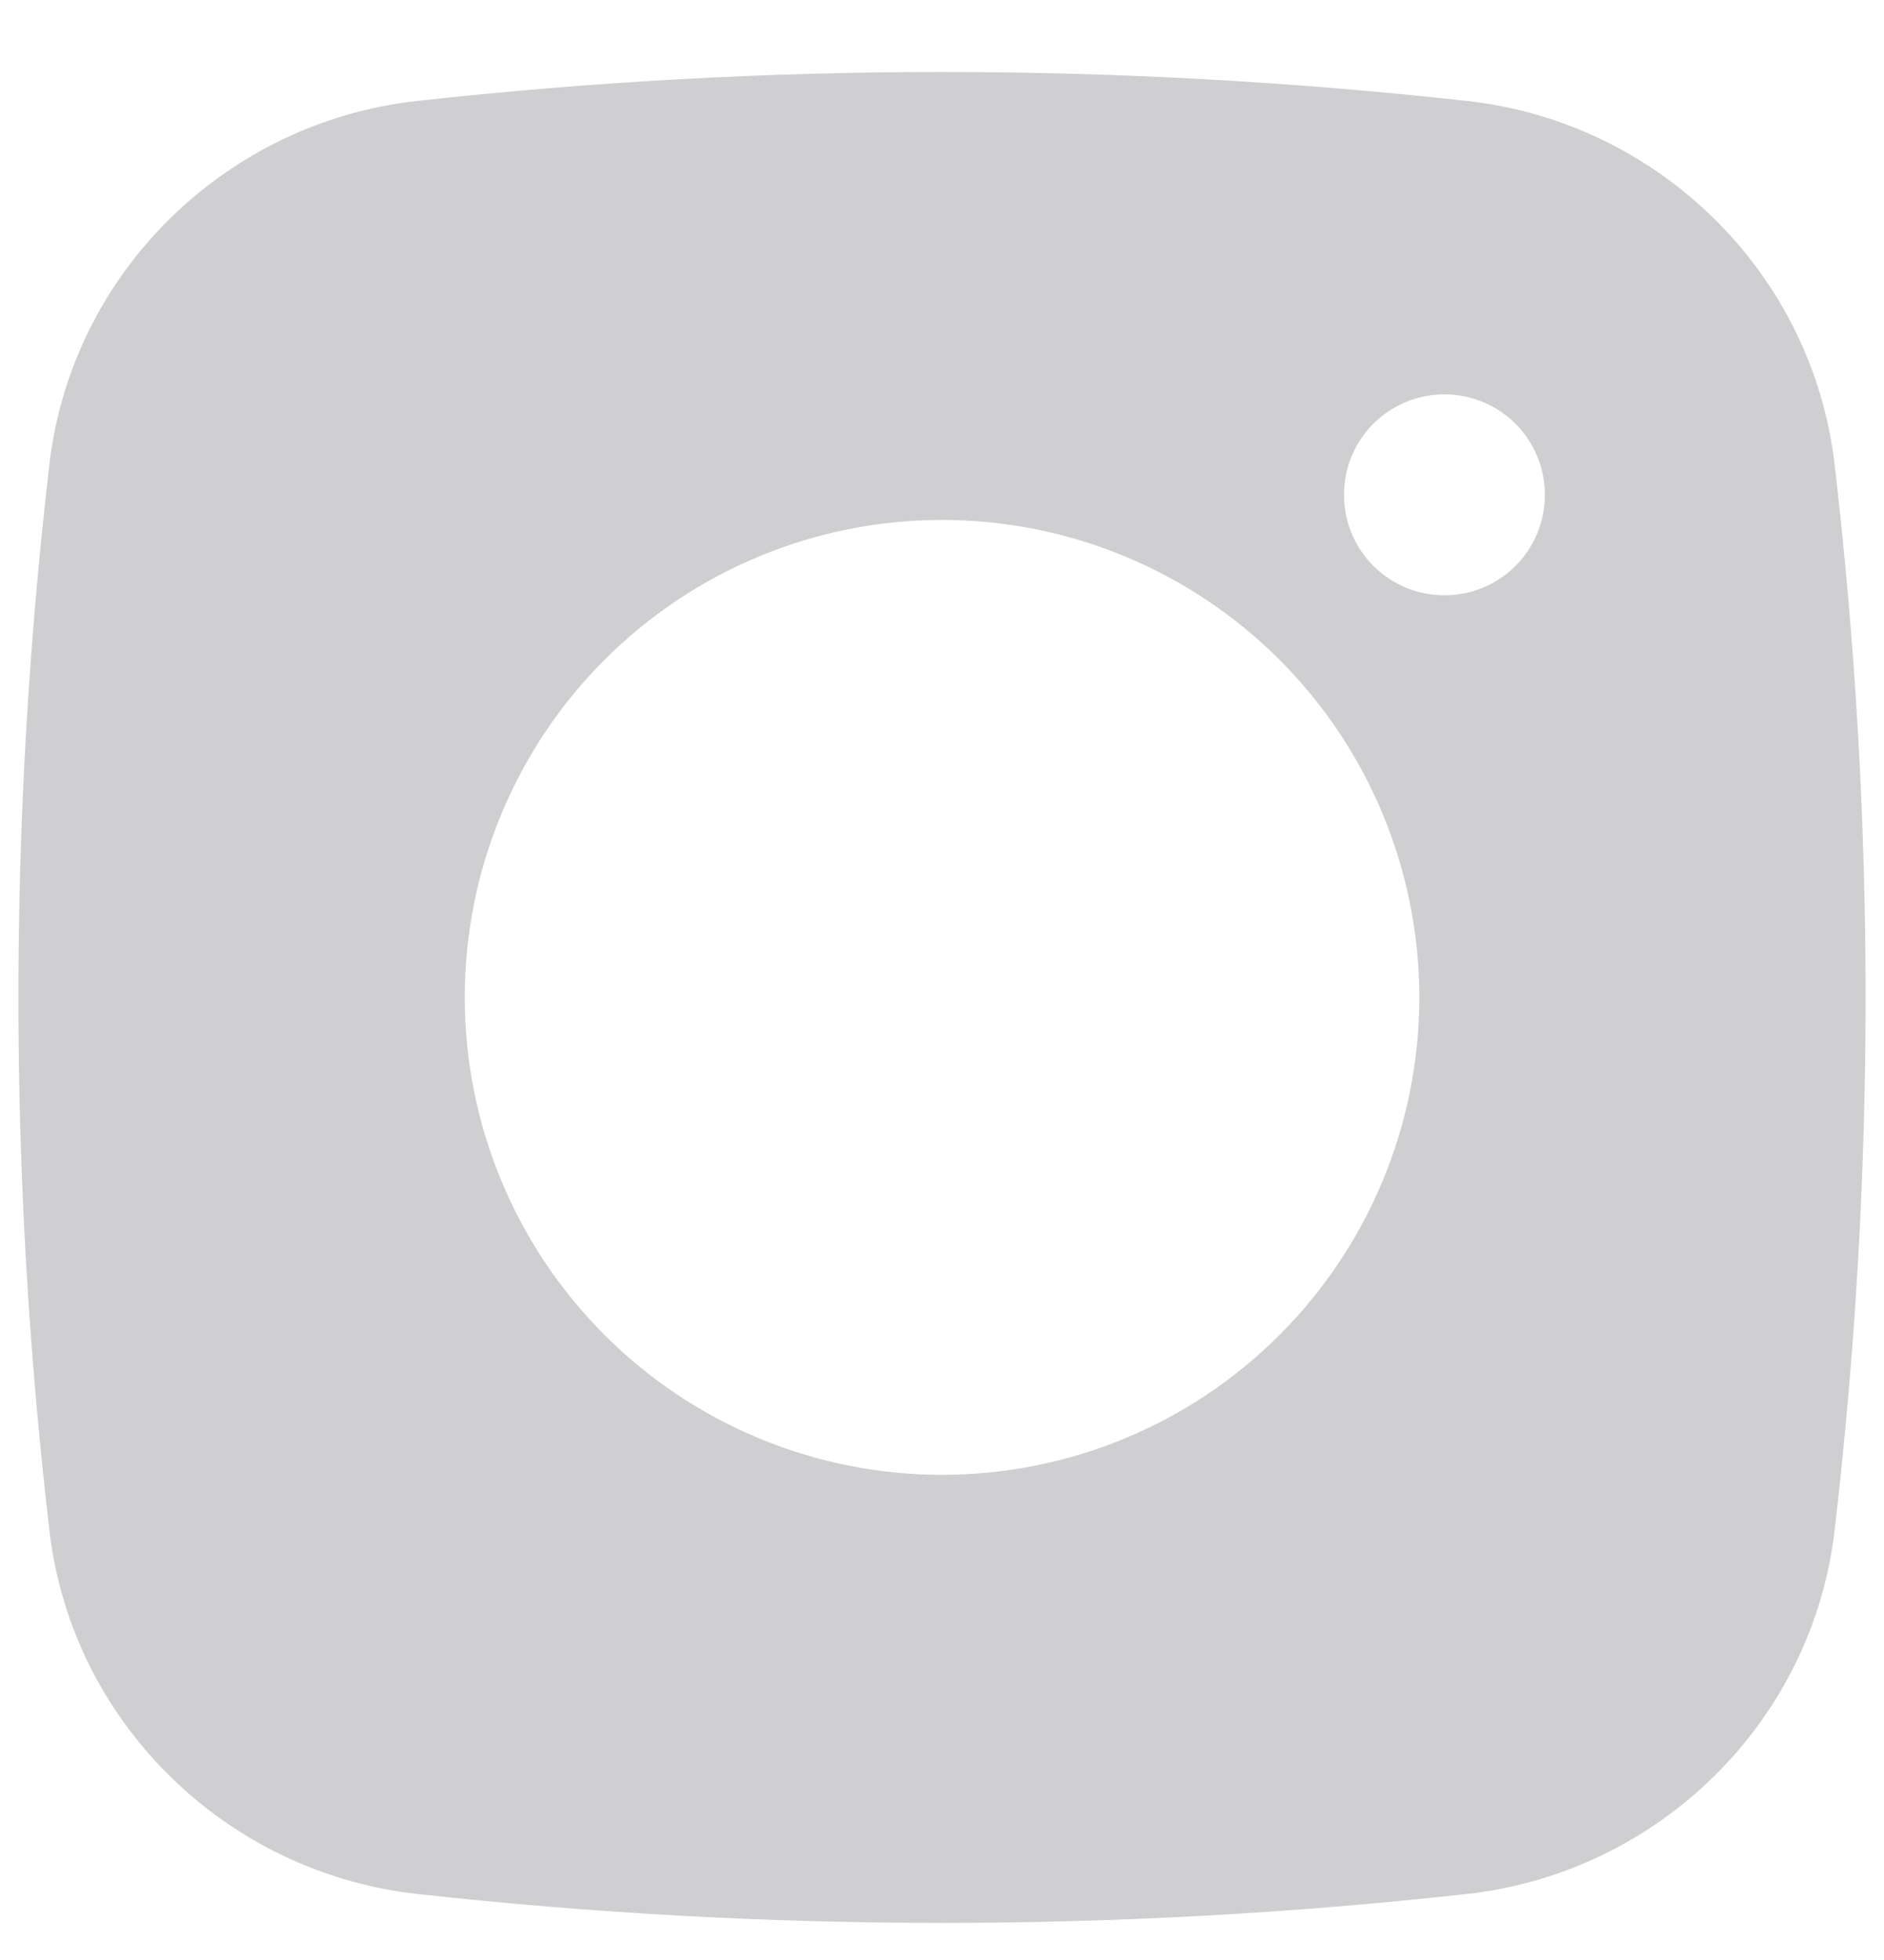 <svg width="25" height="26" viewBox="0 0 25 26" fill="none" xmlns="http://www.w3.org/2000/svg">
<path fill-rule="evenodd" clip-rule="evenodd" d="M5.527 1.34C10.162 0.827 14.839 0.827 19.474 1.34C22.006 1.623 24.047 3.616 24.344 6.157C24.893 10.857 24.893 15.605 24.344 20.304C24.047 22.846 22.006 24.839 19.475 25.123C14.84 25.636 10.162 25.636 5.527 25.123C2.995 24.839 0.953 22.846 0.656 20.305C0.107 15.605 0.107 10.857 0.656 6.157C0.953 3.616 2.995 1.623 5.527 1.34ZM19.167 5.231C18.813 5.231 18.474 5.371 18.224 5.621C17.974 5.871 17.834 6.211 17.834 6.564C17.834 6.918 17.974 7.257 18.224 7.507C18.474 7.757 18.813 7.897 19.167 7.897C19.52 7.897 19.86 7.757 20.11 7.507C20.36 7.257 20.5 6.918 20.5 6.564C20.5 6.211 20.36 5.871 20.11 5.621C19.86 5.371 19.52 5.231 19.167 5.231ZM6.167 13.231C6.167 11.551 6.834 9.94 8.022 8.752C9.21 7.565 10.82 6.897 12.5 6.897C14.18 6.897 15.791 7.565 16.979 8.752C18.166 9.94 18.834 11.551 18.834 13.231C18.834 14.911 18.166 16.521 16.979 17.709C15.791 18.897 14.18 19.564 12.5 19.564C10.82 19.564 9.21 18.897 8.022 17.709C6.834 16.521 6.167 14.911 6.167 13.231Z" fill="#CFCED0"/>
</svg>
